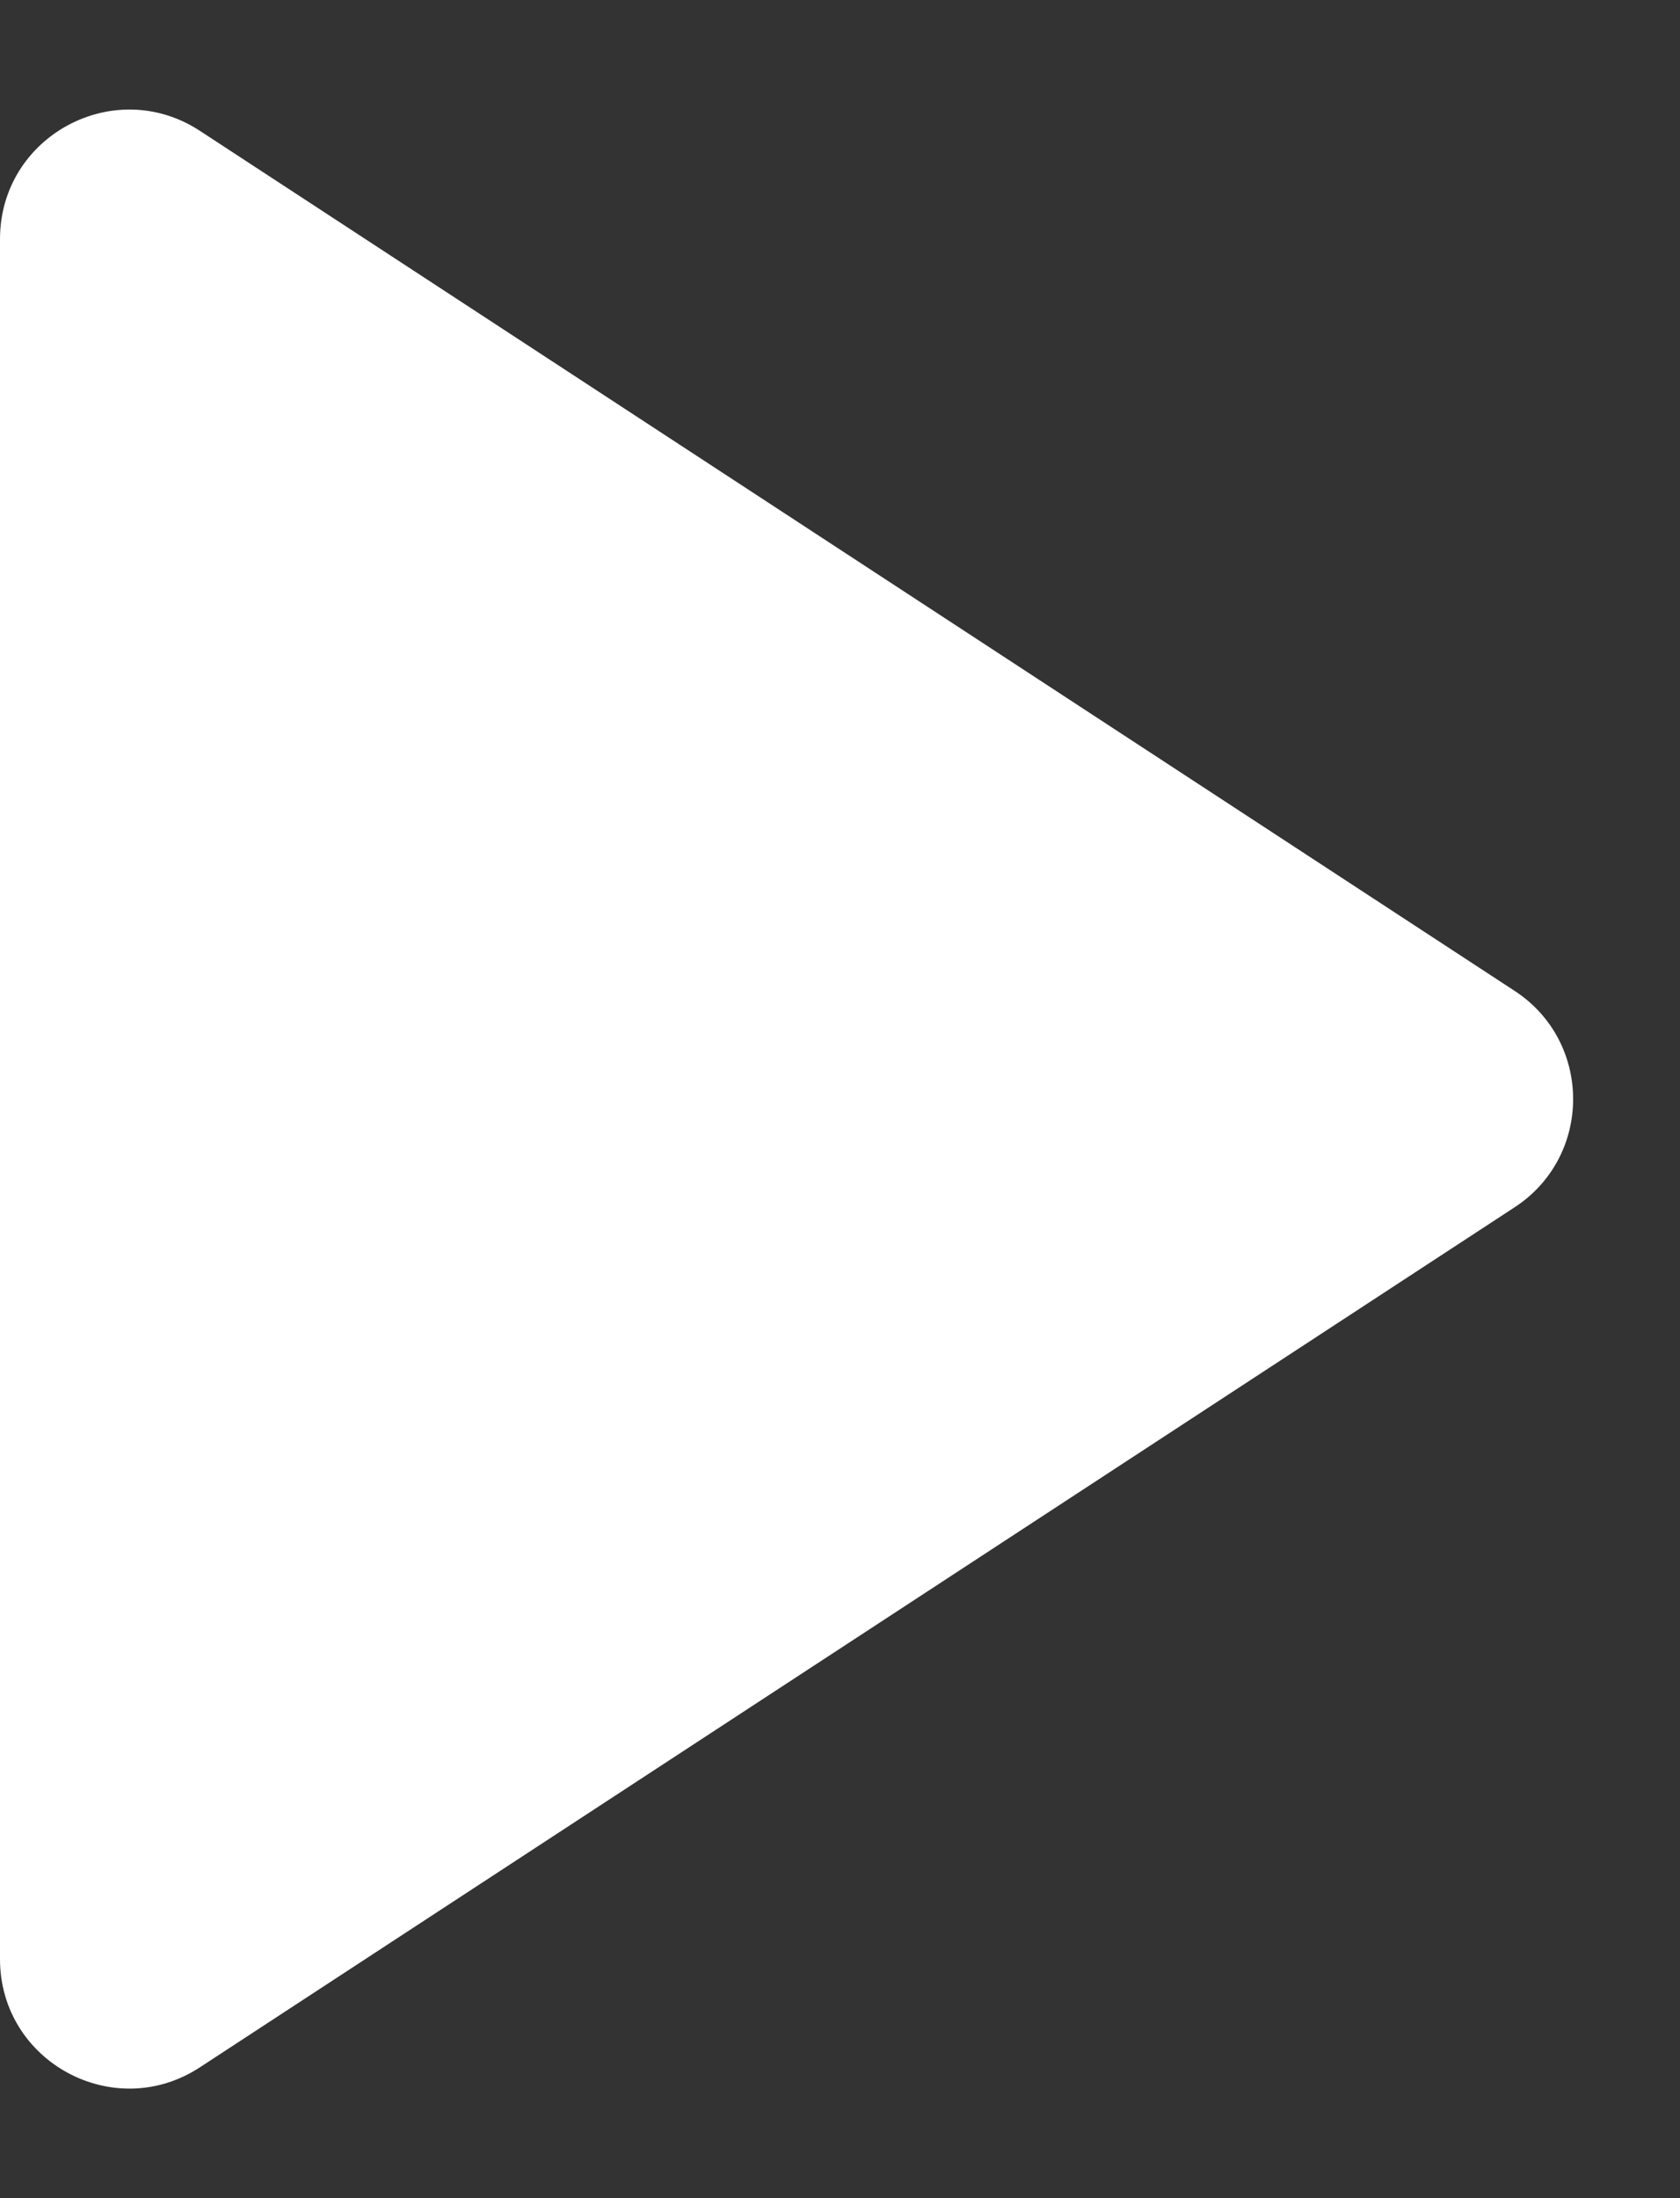 <svg xmlns="http://www.w3.org/2000/svg" width="13" height="17" viewBox="0 0 13 17">
  <rect x="0" y="0" width="13" height="17" fill="#333333" stroke="none"/>
  <g id="다각형_10" data-name="다각형 10" transform="translate(13) rotate(90)" fill="#fff">
    <path d="M 15.151 12.5 L 1.849 12.5 C 1.58 12.5 1.451 12.317 1.409 12.238 C 1.366 12.159 1.283 11.951 1.43 11.726 L 8.082 1.554 C 8.176 1.41 8.328 1.327 8.5 1.327 C 8.672 1.327 8.824 1.41 8.918 1.554 L 15.57 11.726 C 15.717 11.951 15.634 12.159 15.591 12.238 C 15.549 12.317 15.42 12.5 15.151 12.5 Z" stroke="none"/>
    <path d="M 8.5 1.828 L 8.5 1.827 L 1.849 12 C 1.849 12 1.849 12 1.849 12 L 15.151 12 C 15.151 12 15.151 12 15.151 12 L 8.5 1.828 M 8.5 0.827 C 8.82 0.827 9.14 0.978 9.337 1.28 L 15.988 11.453 C 16.423 12.118 15.946 13 15.151 13 L 1.849 13 C 1.054 13 0.577 12.118 1.012 11.453 L 7.663 1.28 C 7.86 0.978 8.18 0.827 8.5 0.827 Z" stroke="none" fill="#fff"/>
  </g>
</svg>

